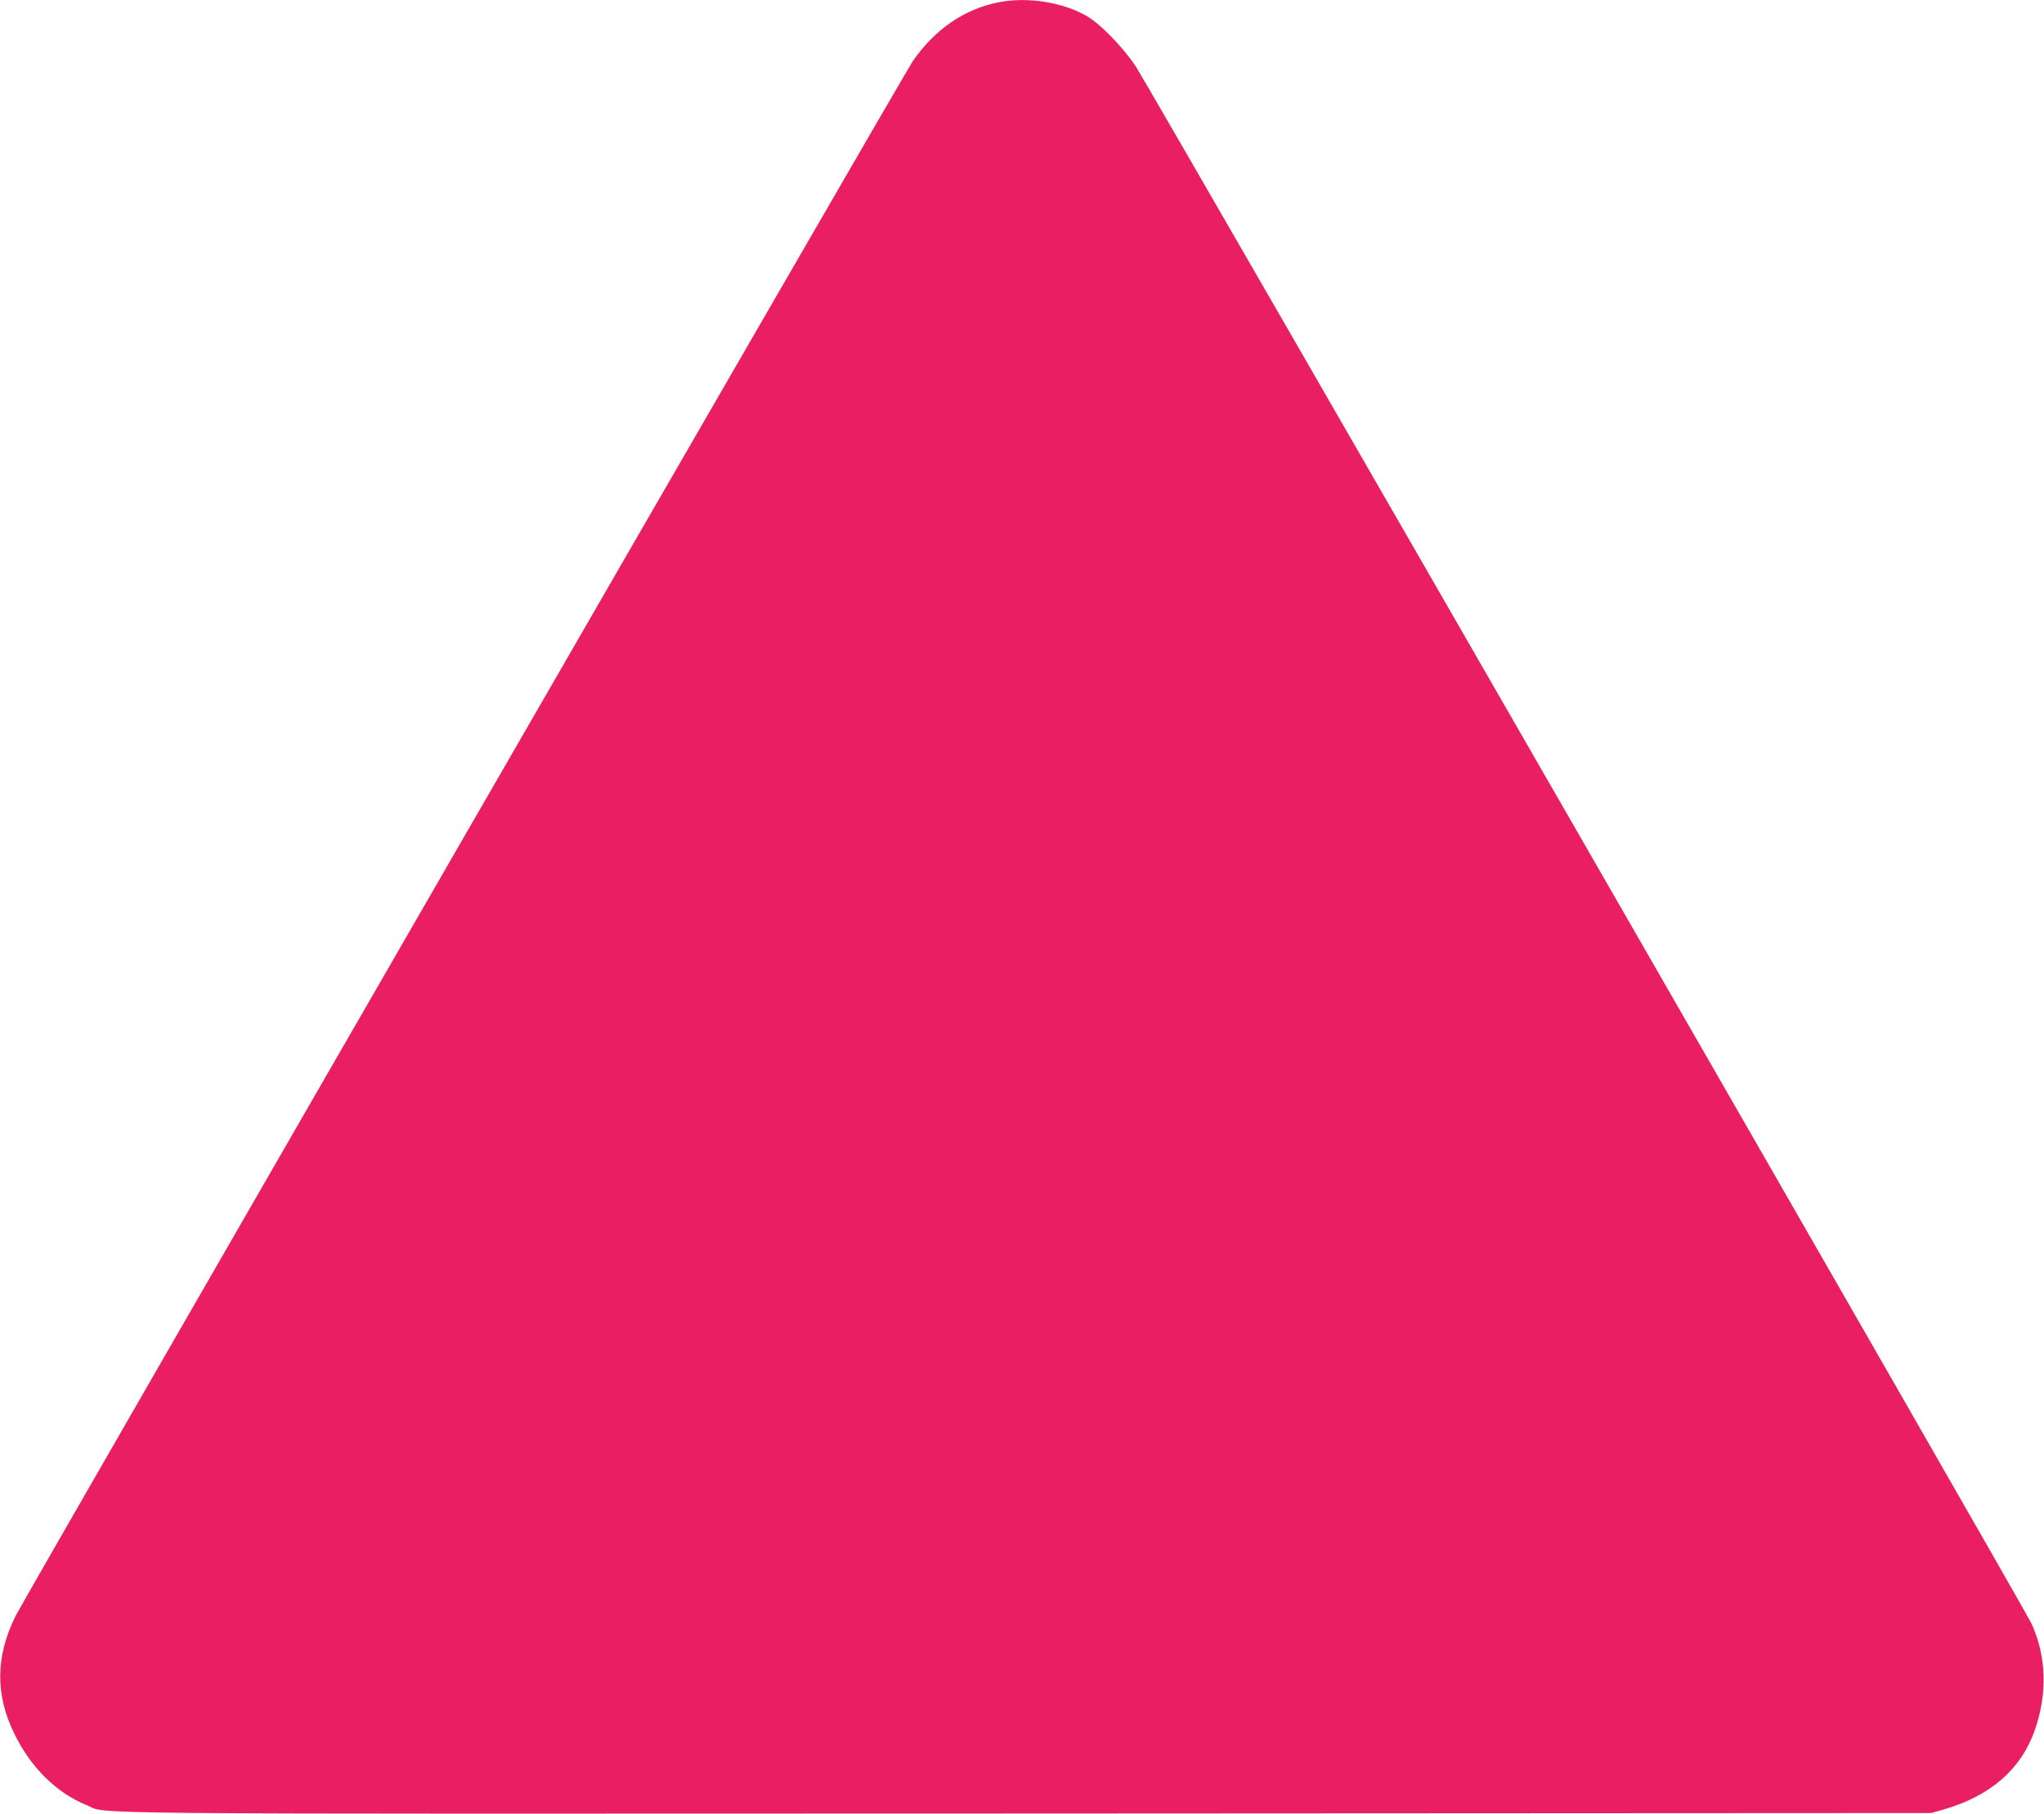 <?xml version="1.0" standalone="no"?>
<!DOCTYPE svg PUBLIC "-//W3C//DTD SVG 20010904//EN"
 "http://www.w3.org/TR/2001/REC-SVG-20010904/DTD/svg10.dtd">
<svg version="1.0" xmlns="http://www.w3.org/2000/svg"
 width="1280pt" height="1136pt" viewBox="0 0 1280 1136"
 preserveAspectRatio="xMidYMid meet">
<g transform="translate(0,1136) scale(0.1,-0.1)"
fill="#e91e63" stroke="none">
<path d="M6250 11345 c-212 -43 -393 -167 -532 -365 -52 -73 -5562 -9624
-5620 -9740 -127 -256 -129 -497 -5 -745 102 -207 262 -364 446 -439 150 -61
-306 -56 5891 -54 l5665 3 80 23 c289 84 481 251 566 492 82 232 75 465 -20
673 -40 88 -5529 9631 -5609 9752 -77 116 -220 264 -304 313 -152 89 -376 124
-558 87z"/>
</g>
</svg>
